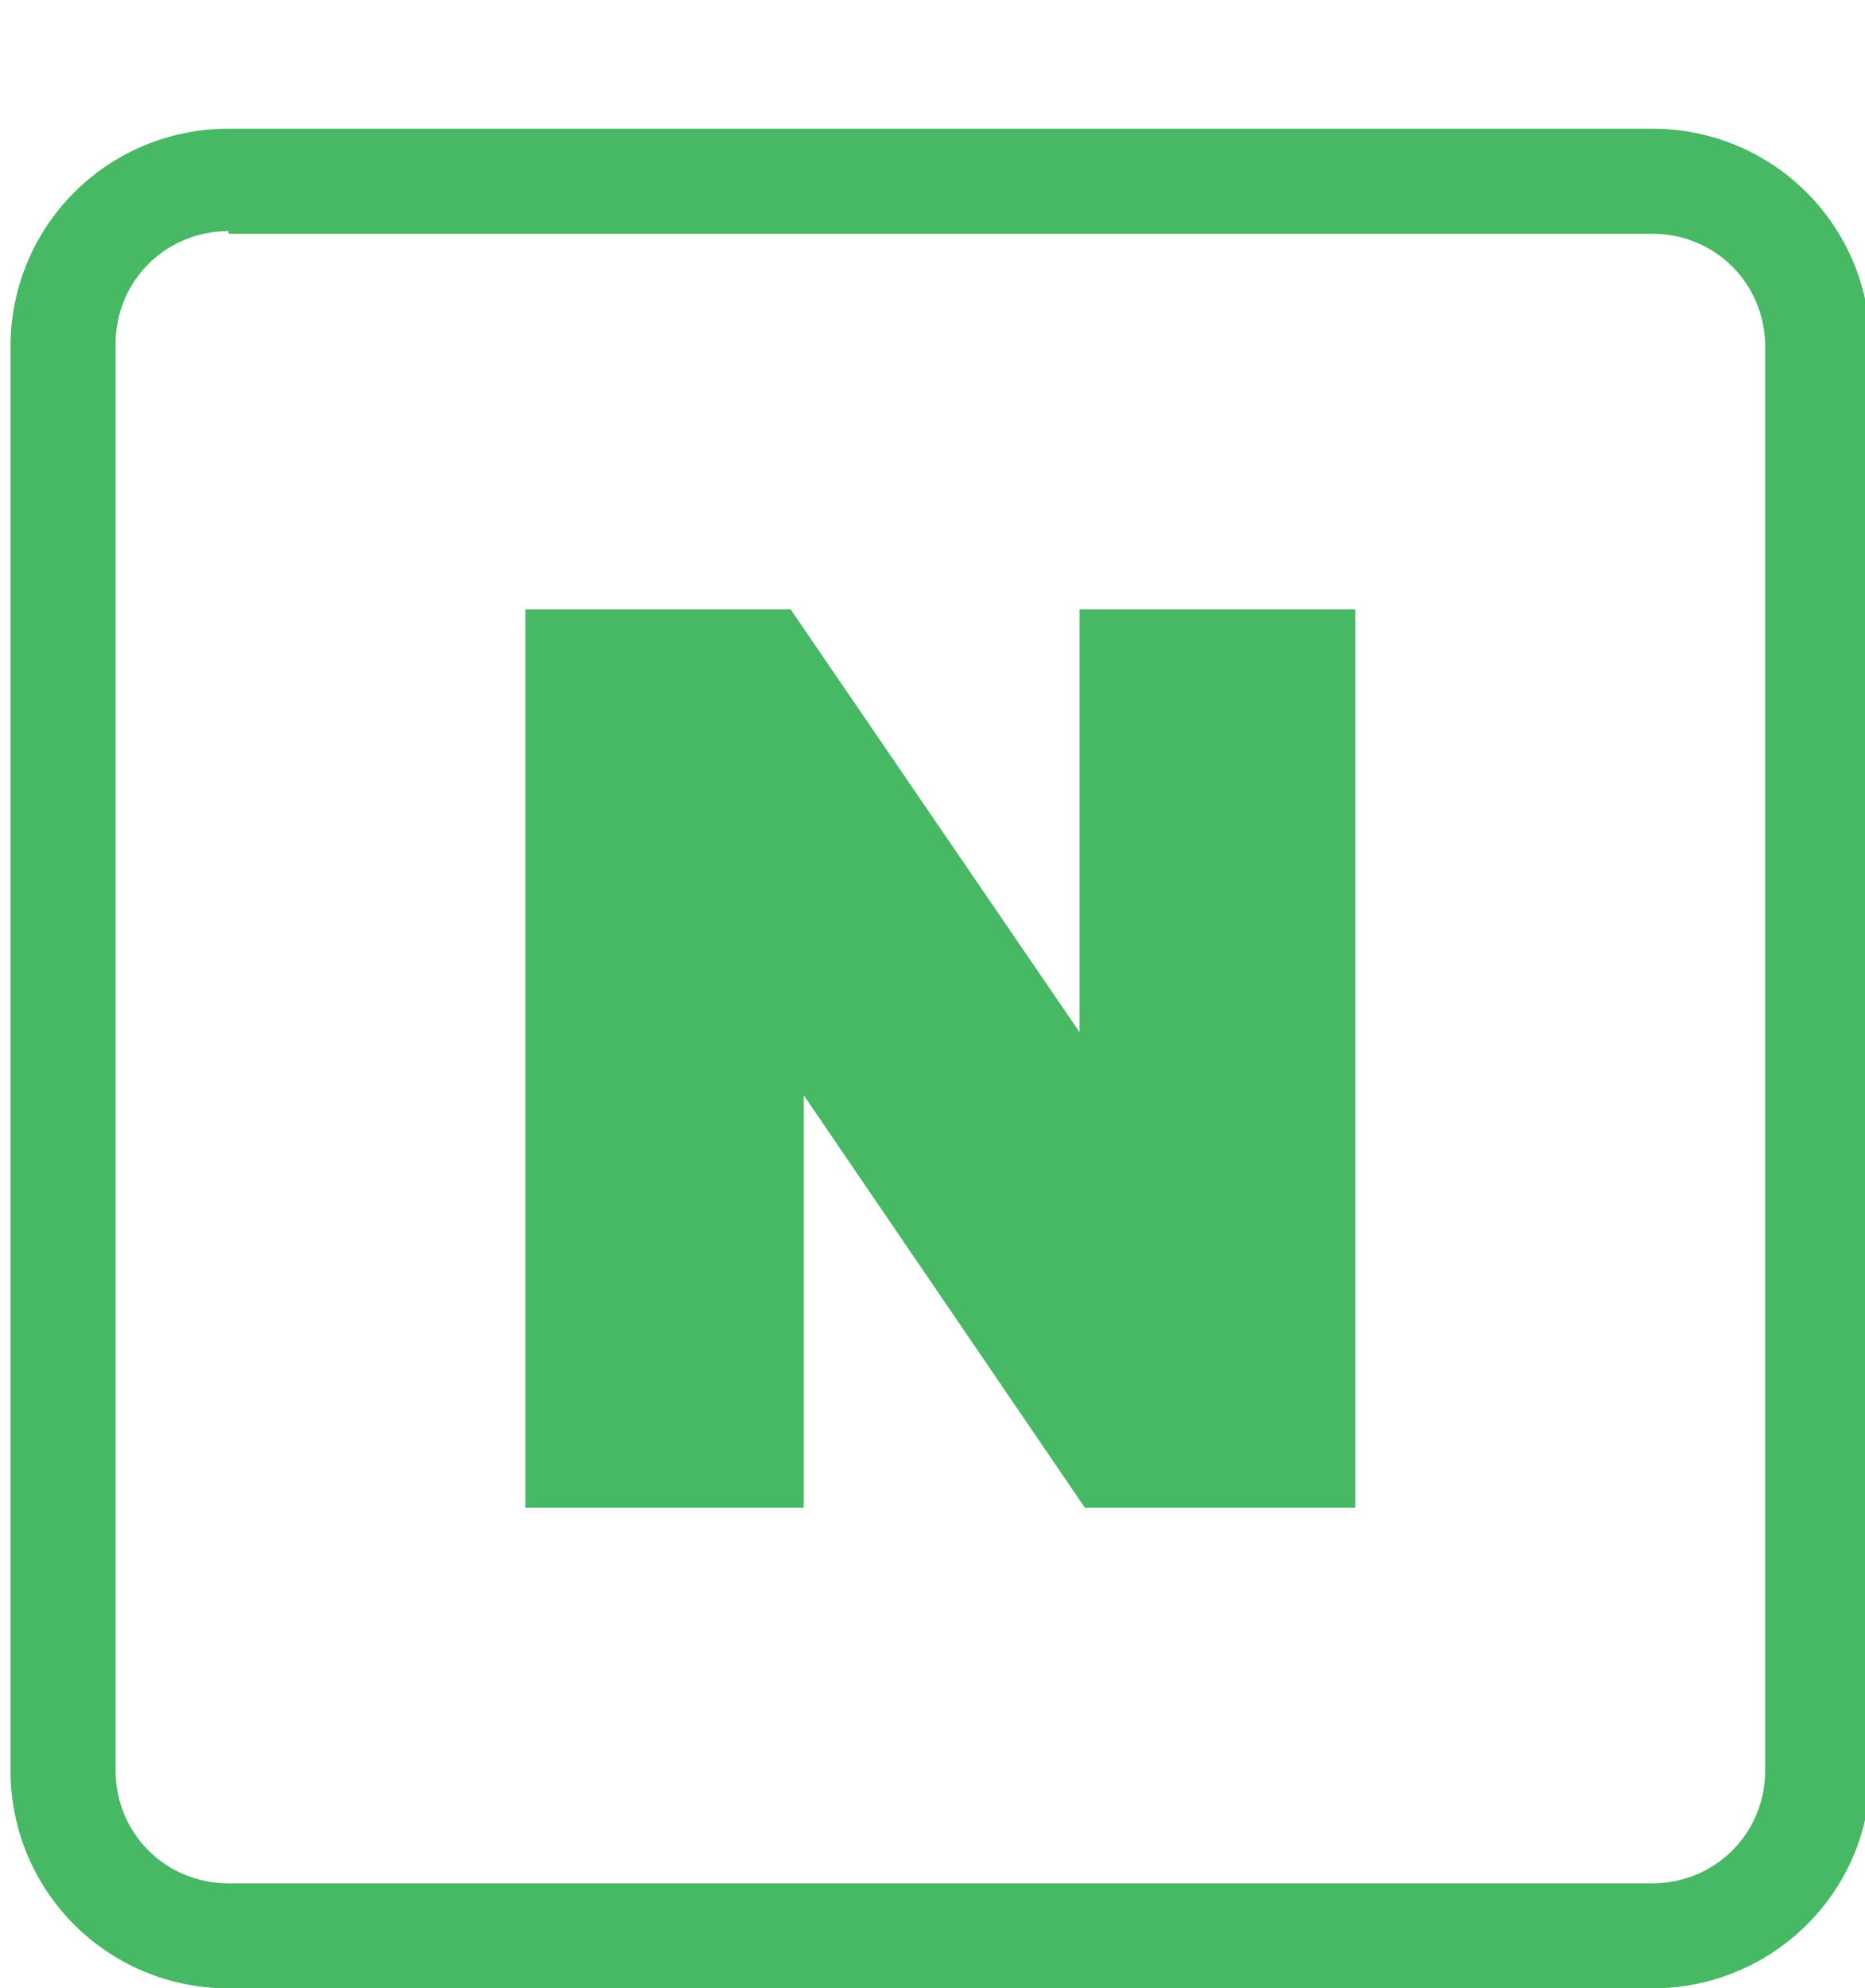 <?xml version="1.0" encoding="utf-8"?>
<!-- Generator: Adobe Illustrator 21.0.0, SVG Export Plug-In . SVG Version: 6.00 Build 0)  -->
<svg version="1.1" id="Layer_1" xmlns="http://www.w3.org/2000/svg" xmlns:xlink="http://www.w3.org/1999/xlink" x="0px" y="0px"
	 viewBox="0 0 71 75.7" style="enable-background:new 0 0 71 75.7;" xml:space="preserve">
<style type="text/css">
	.st0{fill:#47B863;}
</style>
<g>
	<path class="st0" d="M62.9,75.7H8.7c-4.6,0-8.3-3.7-8.3-8.3V13.2c0-4.6,3.7-8.3,8.3-8.3h54.2c4.6,0,8.3,3.7,8.3,8.3v54.3
		C71.2,72,67.5,75.7,62.9,75.7z M8.7,8.8c-2.4,0-4.3,1.9-4.3,4.3v54.3c0,2.4,1.9,4.3,4.3,4.3h54.2c2.4,0,4.3-1.9,4.3-4.3V13.2
		c0-2.4-1.9-4.3-4.3-4.3H8.7z"/>
	<g>
		<g>
			<path class="st0" d="M22,55.9V24.7h6.8l14.2,20.9V24.7h6.5v31.2h-7.1l-14-20.4v20.4H22z"/>
			<path class="st0" d="M51.6,57.4H41.3L30.6,41.7v15.7H20V23.2h10.1l11,16.1V23.2h10.5V57.4z M43.8,54.4h3.8V26.1h-2.5v25.6
				L27.6,26.1H24v28.3h2.5V29.4L43.8,54.4z"/>
		</g>
	</g>
</g>
</svg>

